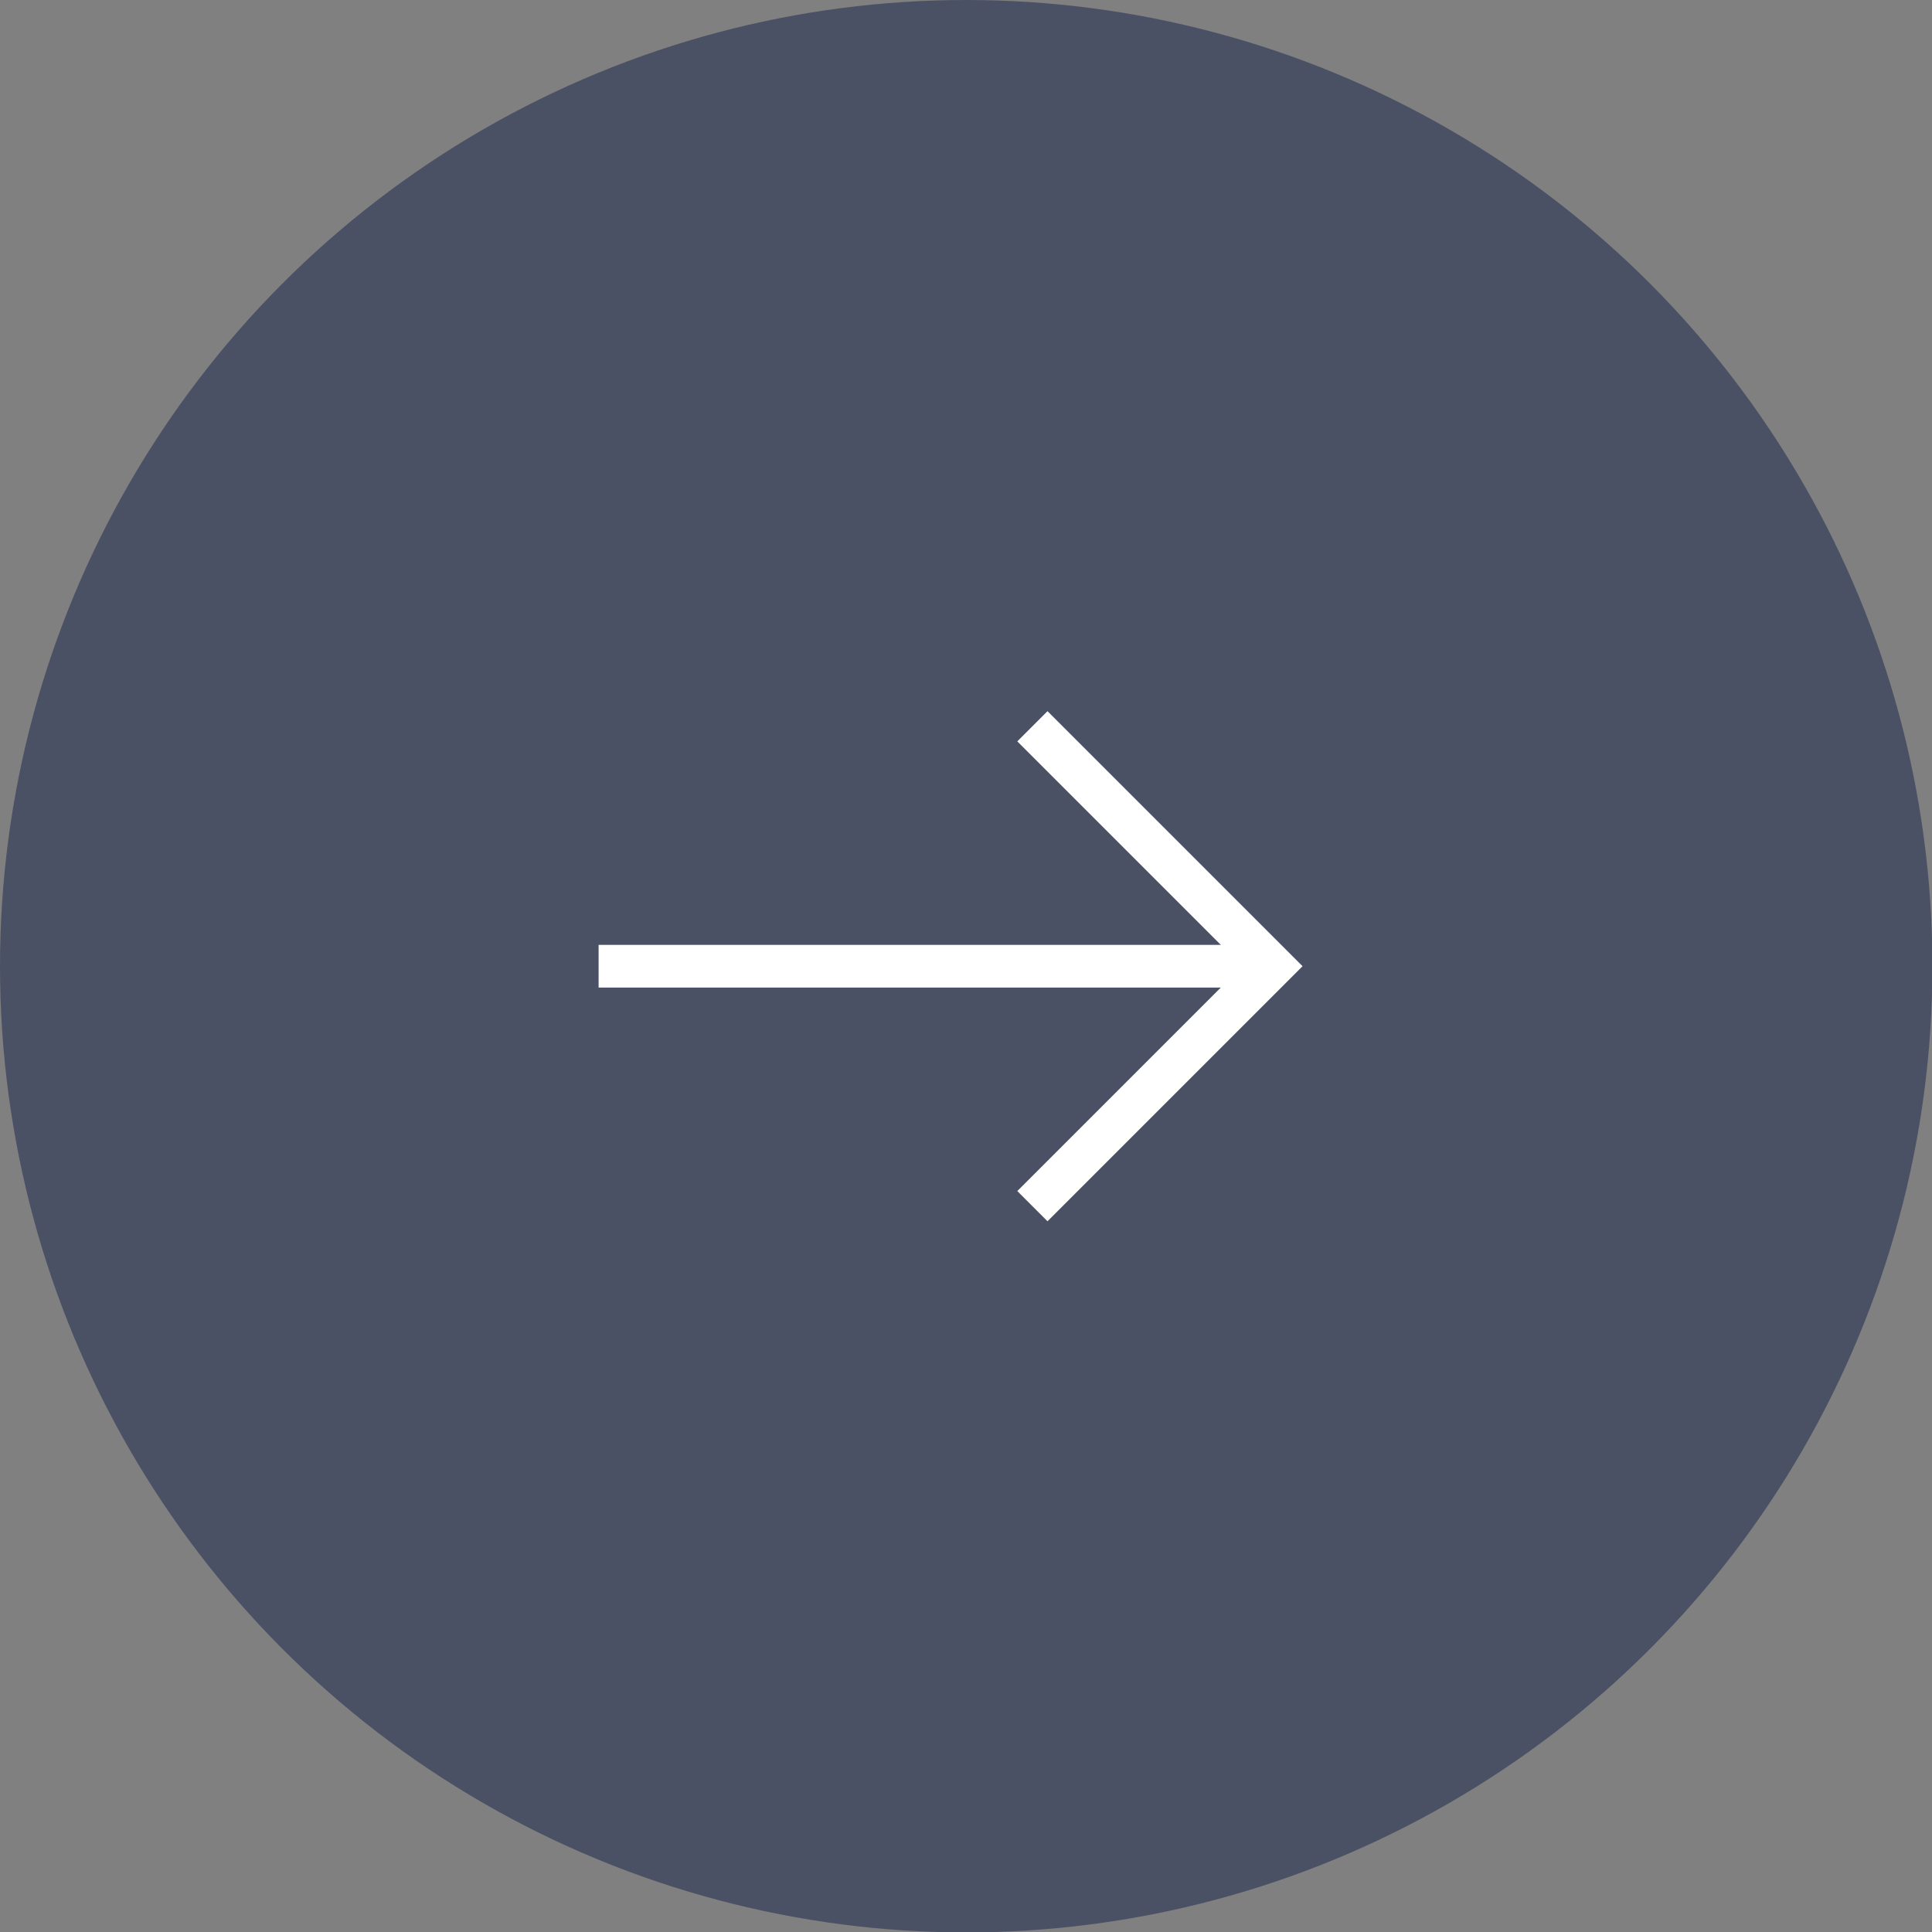 <?xml version="1.0" encoding="UTF-8"?>
<svg id="_レイヤー_2" data-name="レイヤー 2" xmlns="http://www.w3.org/2000/svg" viewBox="0 0 45.25 45.25">
  <rect x="0" y="0" width="45.25" height="45.25" fill="#808080" stroke="none"/>
  <defs>
    <style>
      .cls-1 {
        fill: none;
        stroke: #fff;
        stroke-miterlimit: 10;
      }

      .cls-2 {
        fill: #4b5165;
        stroke-width: 0px;
      }
    </style>
  </defs>
  <g id="MV星あり">
    <g>
      <circle class="cls-2" cx="22.63" cy="22.63" r="22.63"/>
      <g>
        <line class="cls-1" x1="14.02" y1="22.63" x2="29.8" y2="22.63"/>
        <polyline class="cls-1" points="24.18 17.01 29.8 22.63 24.18 28.25"/>
      </g>
    </g>
  </g>
</svg>